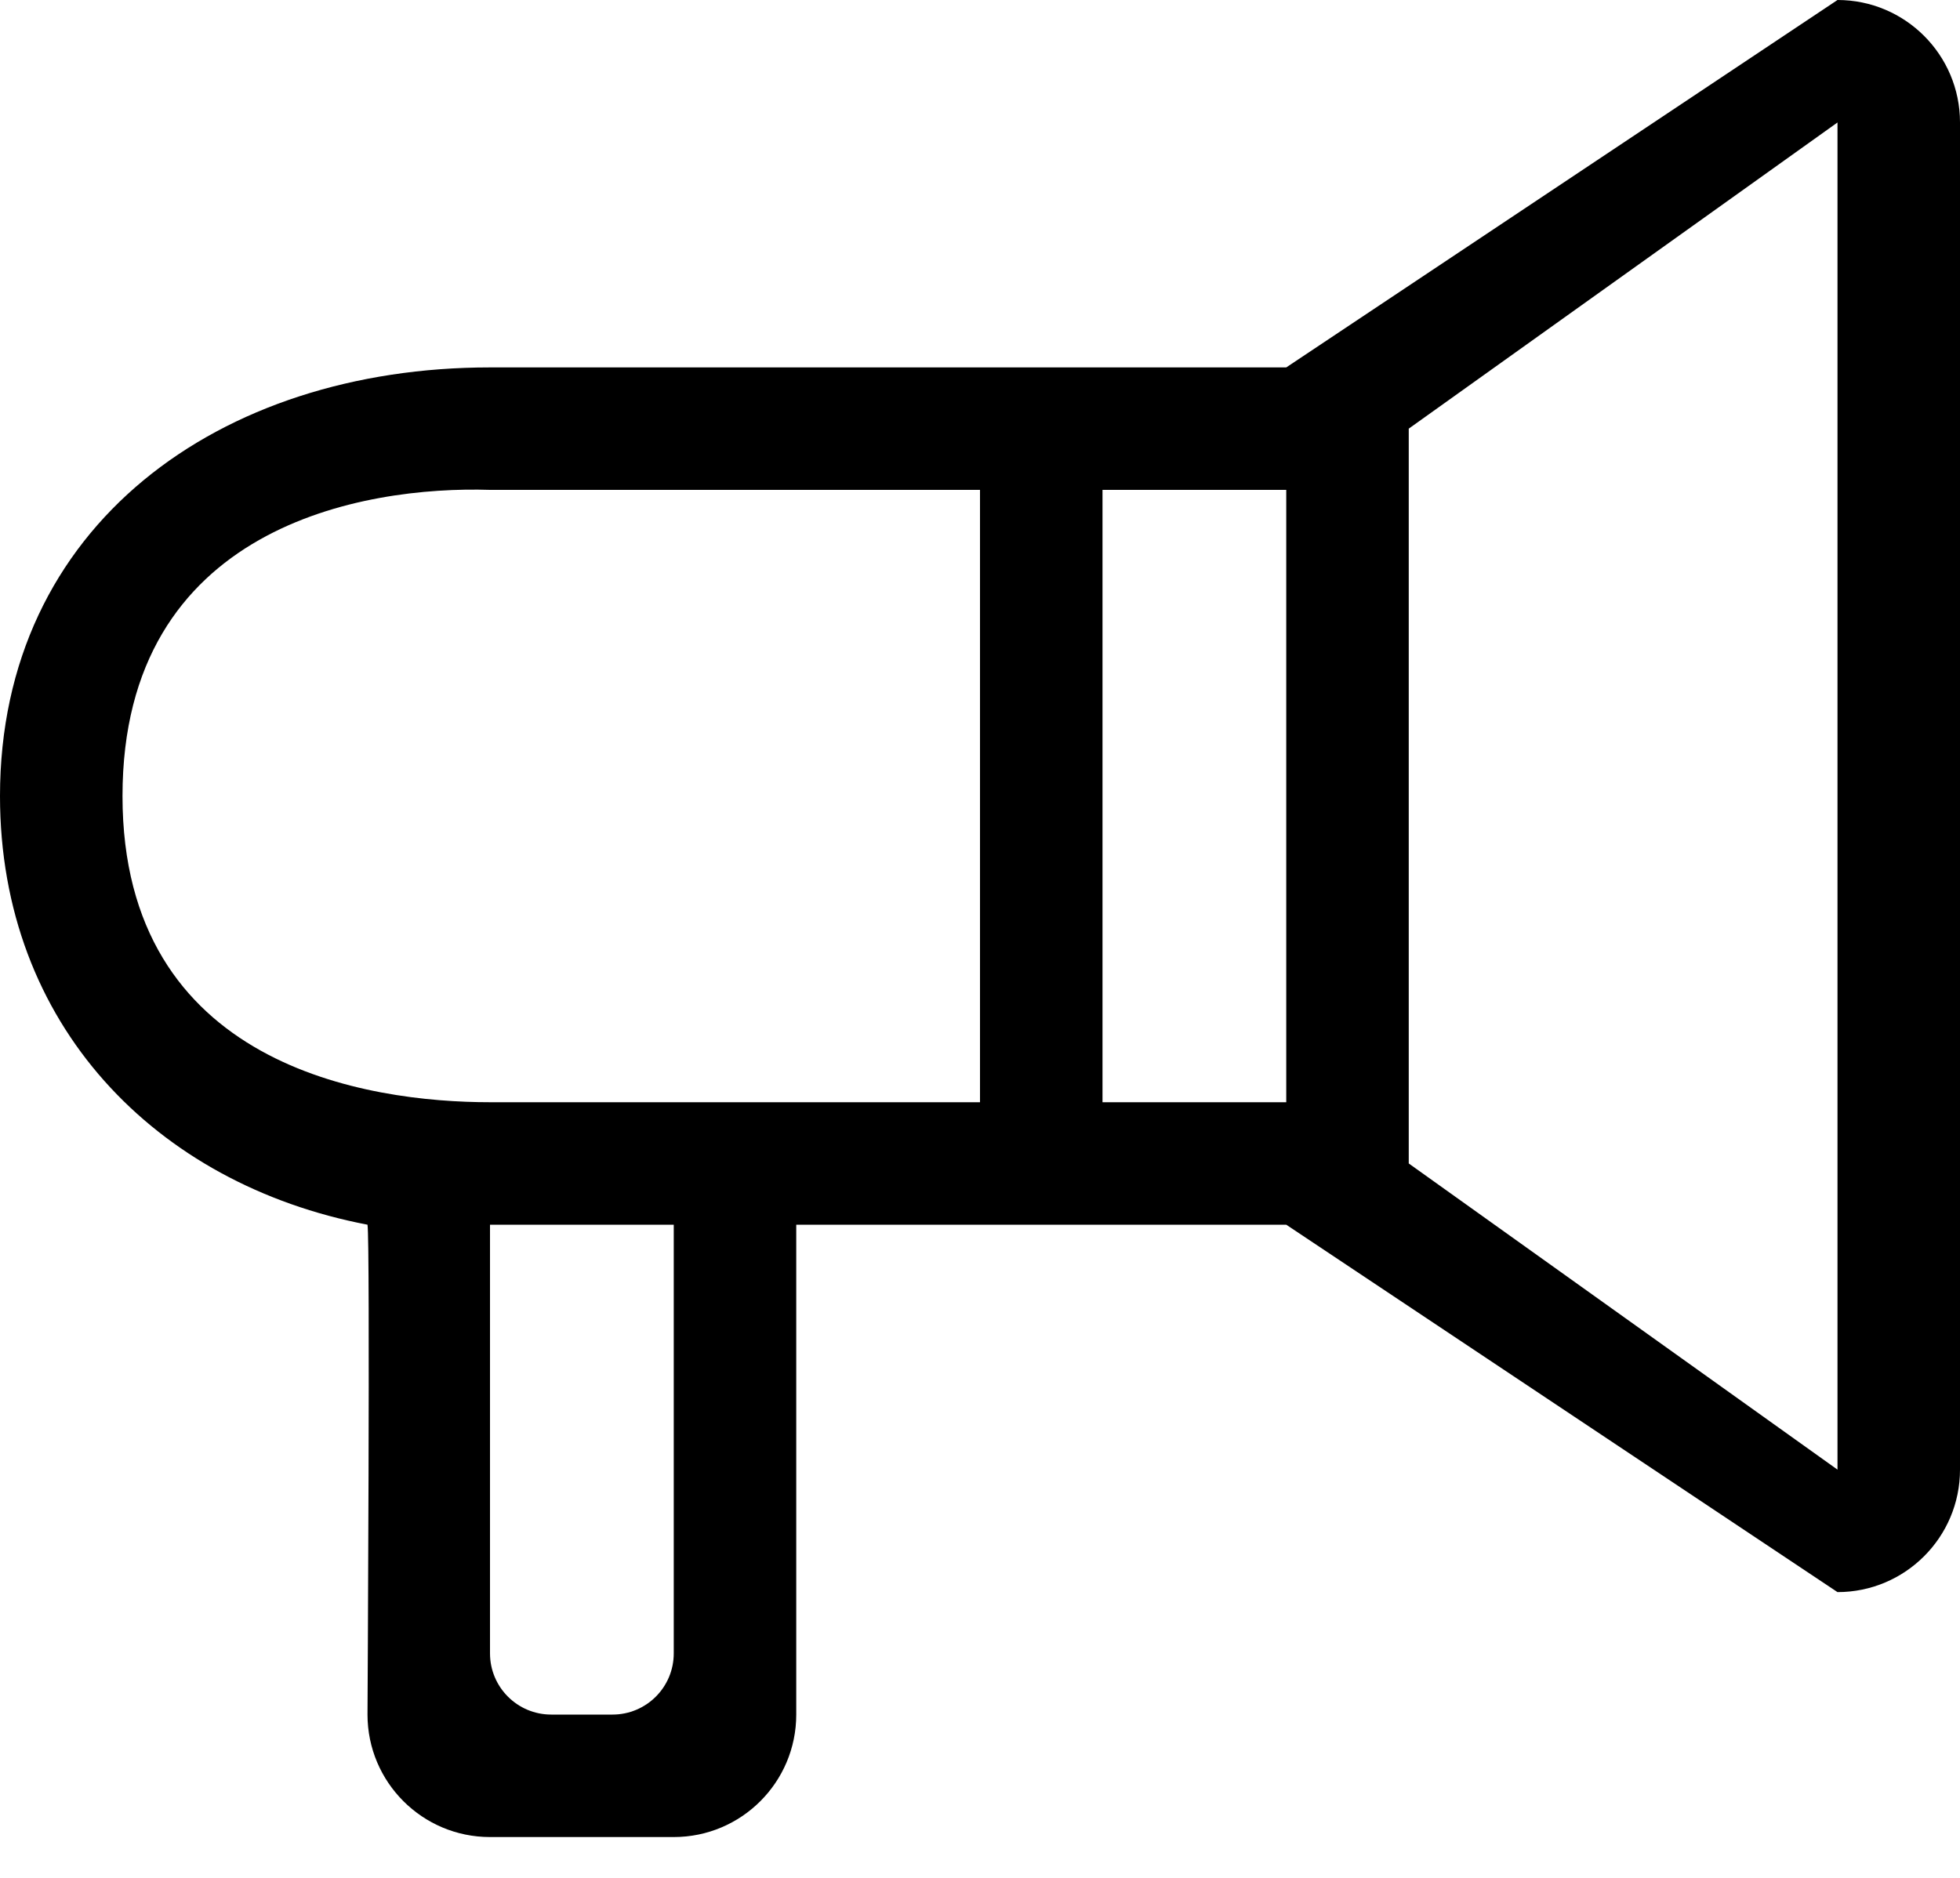 <?xml version="1.0" encoding="UTF-8"?>
<svg xmlns="http://www.w3.org/2000/svg" xmlns:xlink="http://www.w3.org/1999/xlink" width="24px" height="23px" viewBox="0 0 24 23">
  <!-- Generator: Sketch 50.2 (55047) - http://www.bohemiancoding.com/sketch -->
  <title>Fill 180</title>
  <desc>Created with Sketch.</desc>
  <defs></defs>
  <g id="BASE---Symbols" stroke="none" stroke-width="1" fill="none" fill-rule="evenodd">
    <g id="0:-Icons-/-Dark-/-Sound" transform="translate(0, -1)" fill="#000000">
      <path d="M22.5,19 L17.25,15.25 L17.25,6.25 L22.5,2.5 L22.5,19 L22.5,19 Z M15.75,14.5 L13.5,14.5 L13.5,7 L15.75,7 L15.75,14.5 L15.75,14.5 Z M12,14.5 L6,14.5 C4.509,14.5 1.5,14.063 1.5,10.75 C1.5,7.436 4.46,6.951 6,7 L12,7 L12,14.5 L12,14.5 Z M8.25,21.25 C8.25,21.665 7.914,22 7.5,22 L6.75,22 C6.336,22 6,21.665 6,21.25 L6,16 L8.25,16 L8.25,21.25 L8.25,21.25 Z M22.5,1 L15.75,5.5 L6,5.5 C2.687,5.5 0,7.436 0,10.75 C0,13.55 1.907,15.504 4.5,16 C4.534,16.203 4.5,22 4.5,22 C4.5,22.828 5.172,23.5 6,23.5 L8.25,23.5 C9.078,23.5 9.75,22.828 9.75,22 L9.75,16 L15.75,16 L22.5,20.5 C23.328,20.5 24,19.828 24,19 L24,2.5 C24,1.672 23.328,1 22.5,1 L22.5,1 Z" id="Fill-180"></path>
    </g>
  </g>
</svg>
